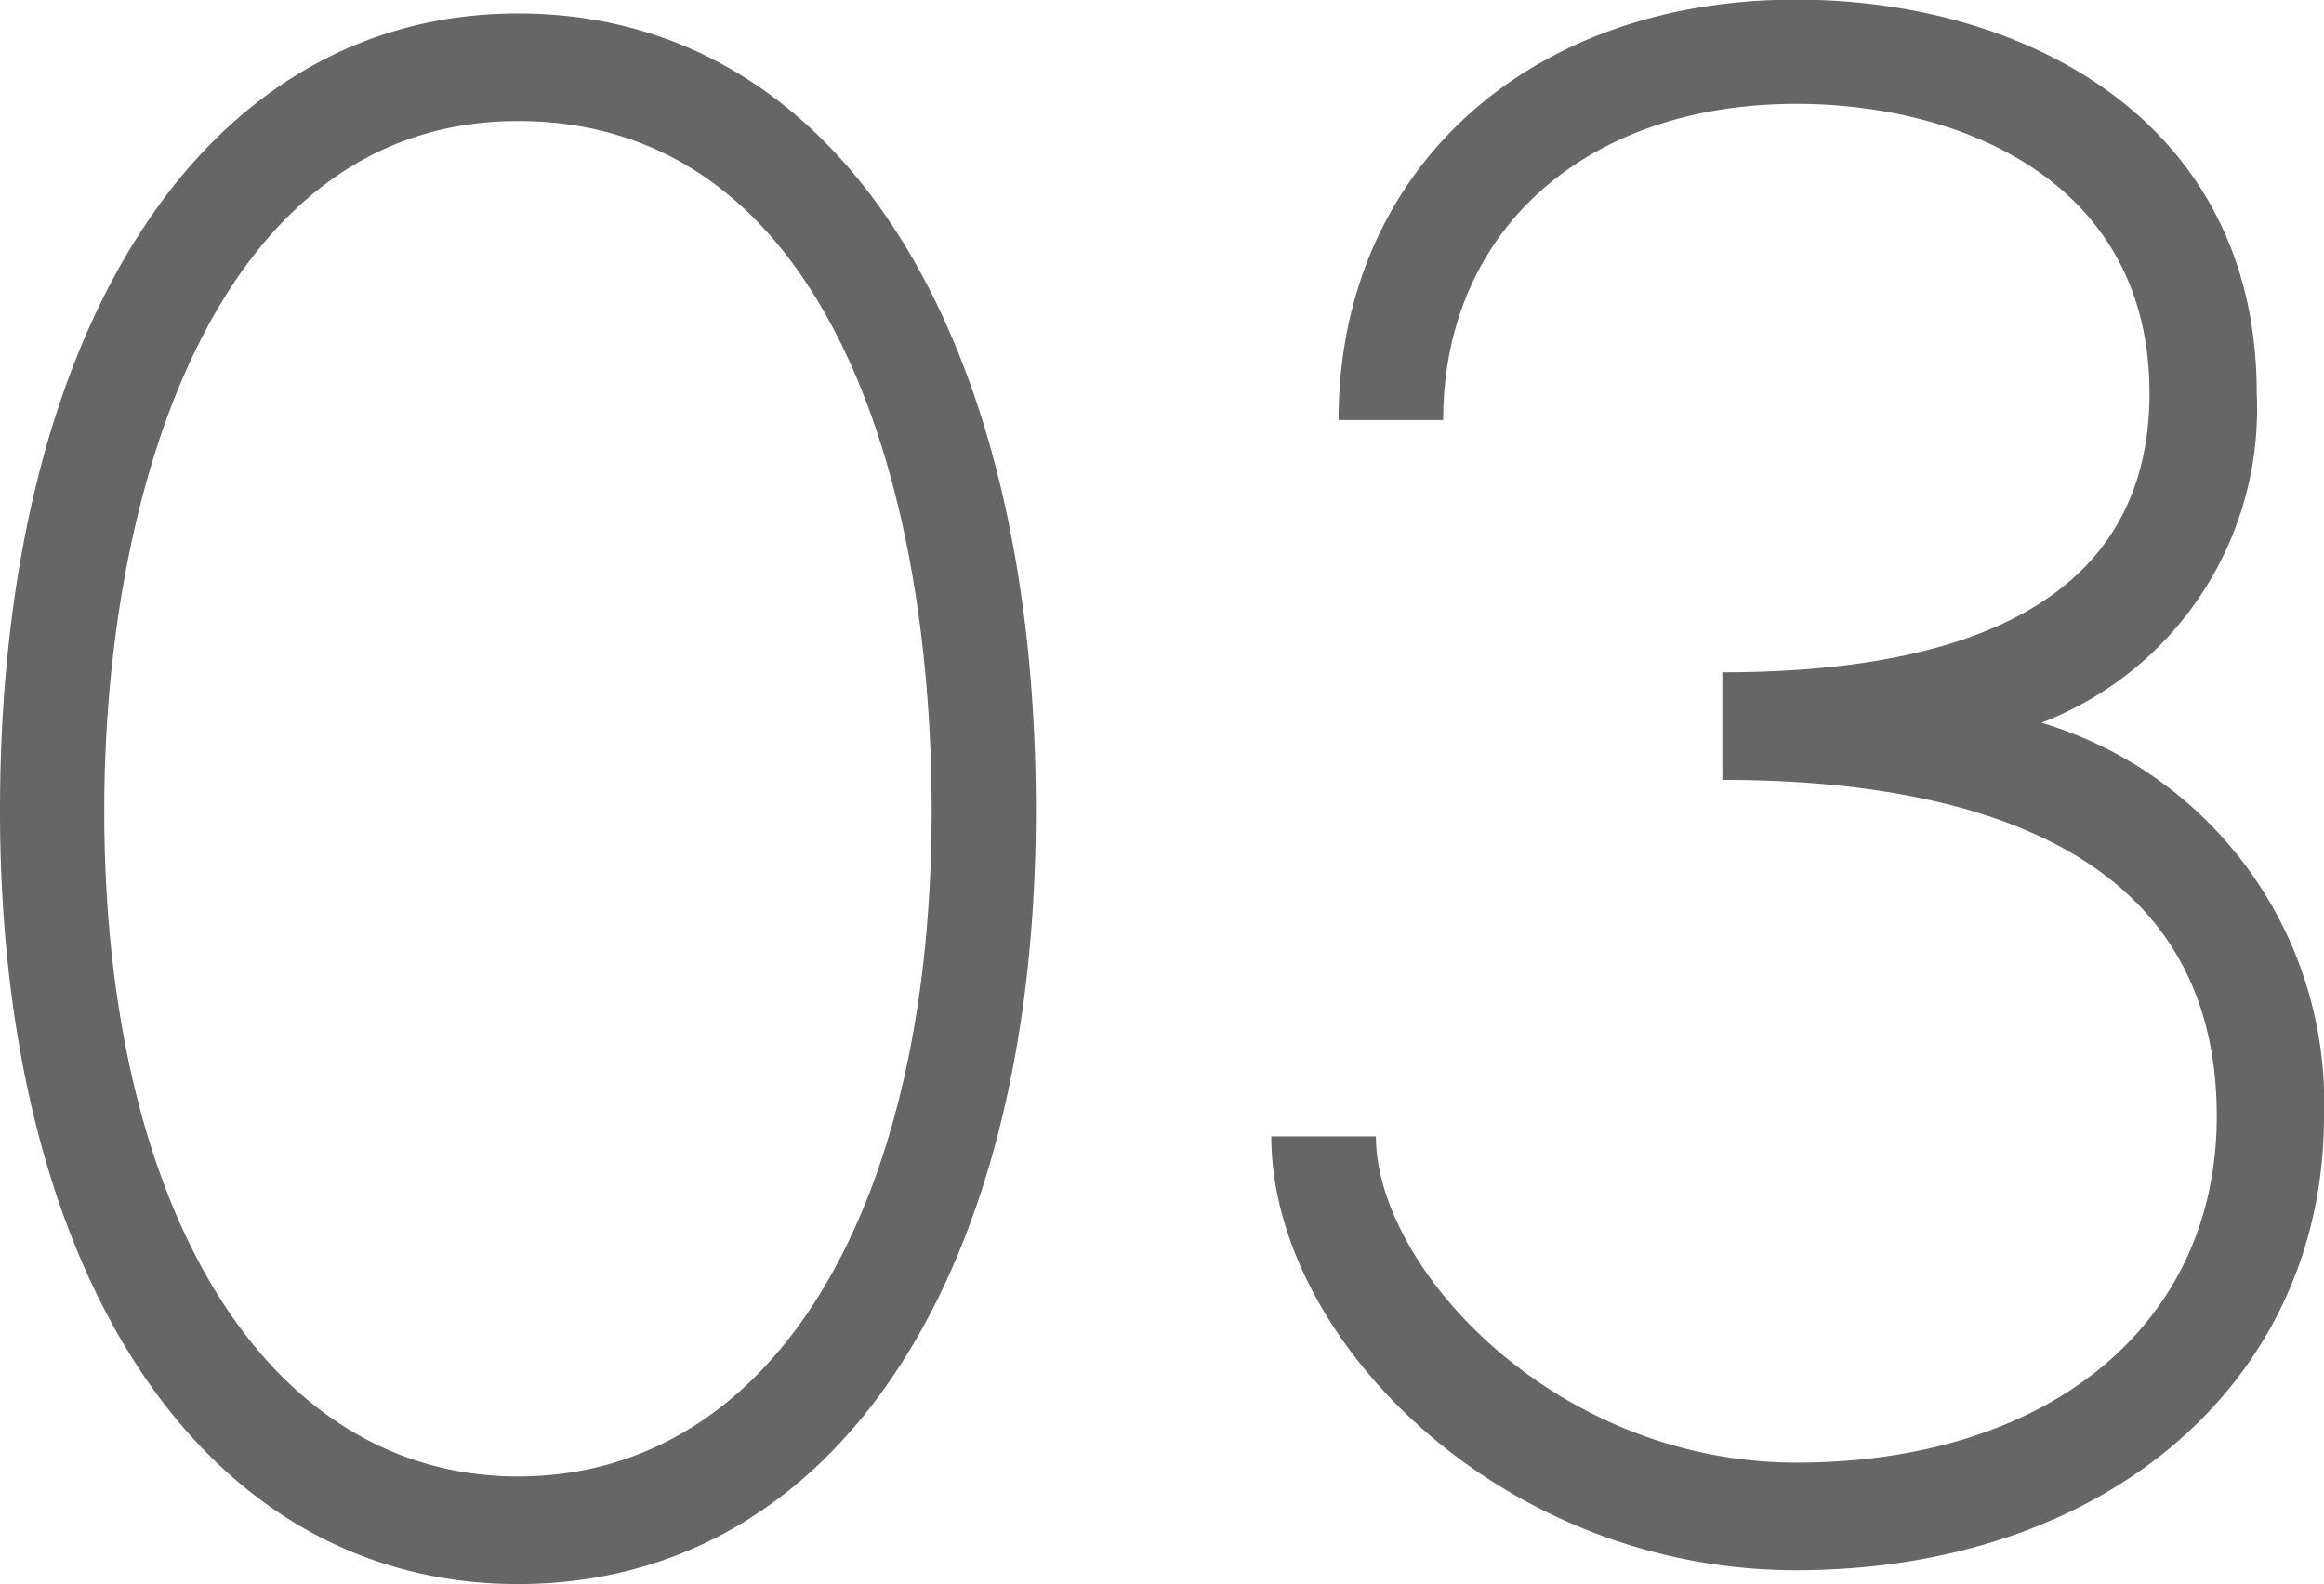 <svg xmlns="http://www.w3.org/2000/svg" width="31.095" height="21.195" viewBox="0 0 31.095 21.195">
  <path id="パス_14044" data-name="パス 14044" d="M8.91.585V-.855c-3.33,0-5.535-3.51-5.535-8.91,0-4.275,1.485-9.225,5.535-9.225v-1.44c-4.185,0-6.93,4.185-6.93,10.665C1.98-3.51,4.725.585,8.91.585Zm0,0c4.23,0,6.93-4.1,6.93-10.35,0-6.48-2.7-10.665-6.93-10.665v1.44c4.1,0,5.535,4.77,5.535,9.225,0,5.4-2.16,8.91-5.535,8.91ZM26.01.4c4.14,0,7.065-2.52,7.065-6.075a5.307,5.307,0,0,0-3.78-5.265,4.5,4.5,0,0,0,2.88-4.41c0-3.645-3.1-5.265-6.165-5.265-3.6,0-6.12,2.3-6.12,5.625h1.4c0-2.52,1.89-4.23,4.725-4.23,2.2,0,4.725,1.035,4.725,3.87,0,2.475-1.935,3.735-5.715,3.735v1.44c3.015,0,6.615.765,6.615,4.5,0,2.79-2.25,4.635-5.625,4.635-3.24,0-5.625-2.61-5.625-4.365h-1.4C18.99-2.7,22.05.4,26.01.4Z" transform="translate(-1.98 20.61)" fill="#666"/>
</svg>
